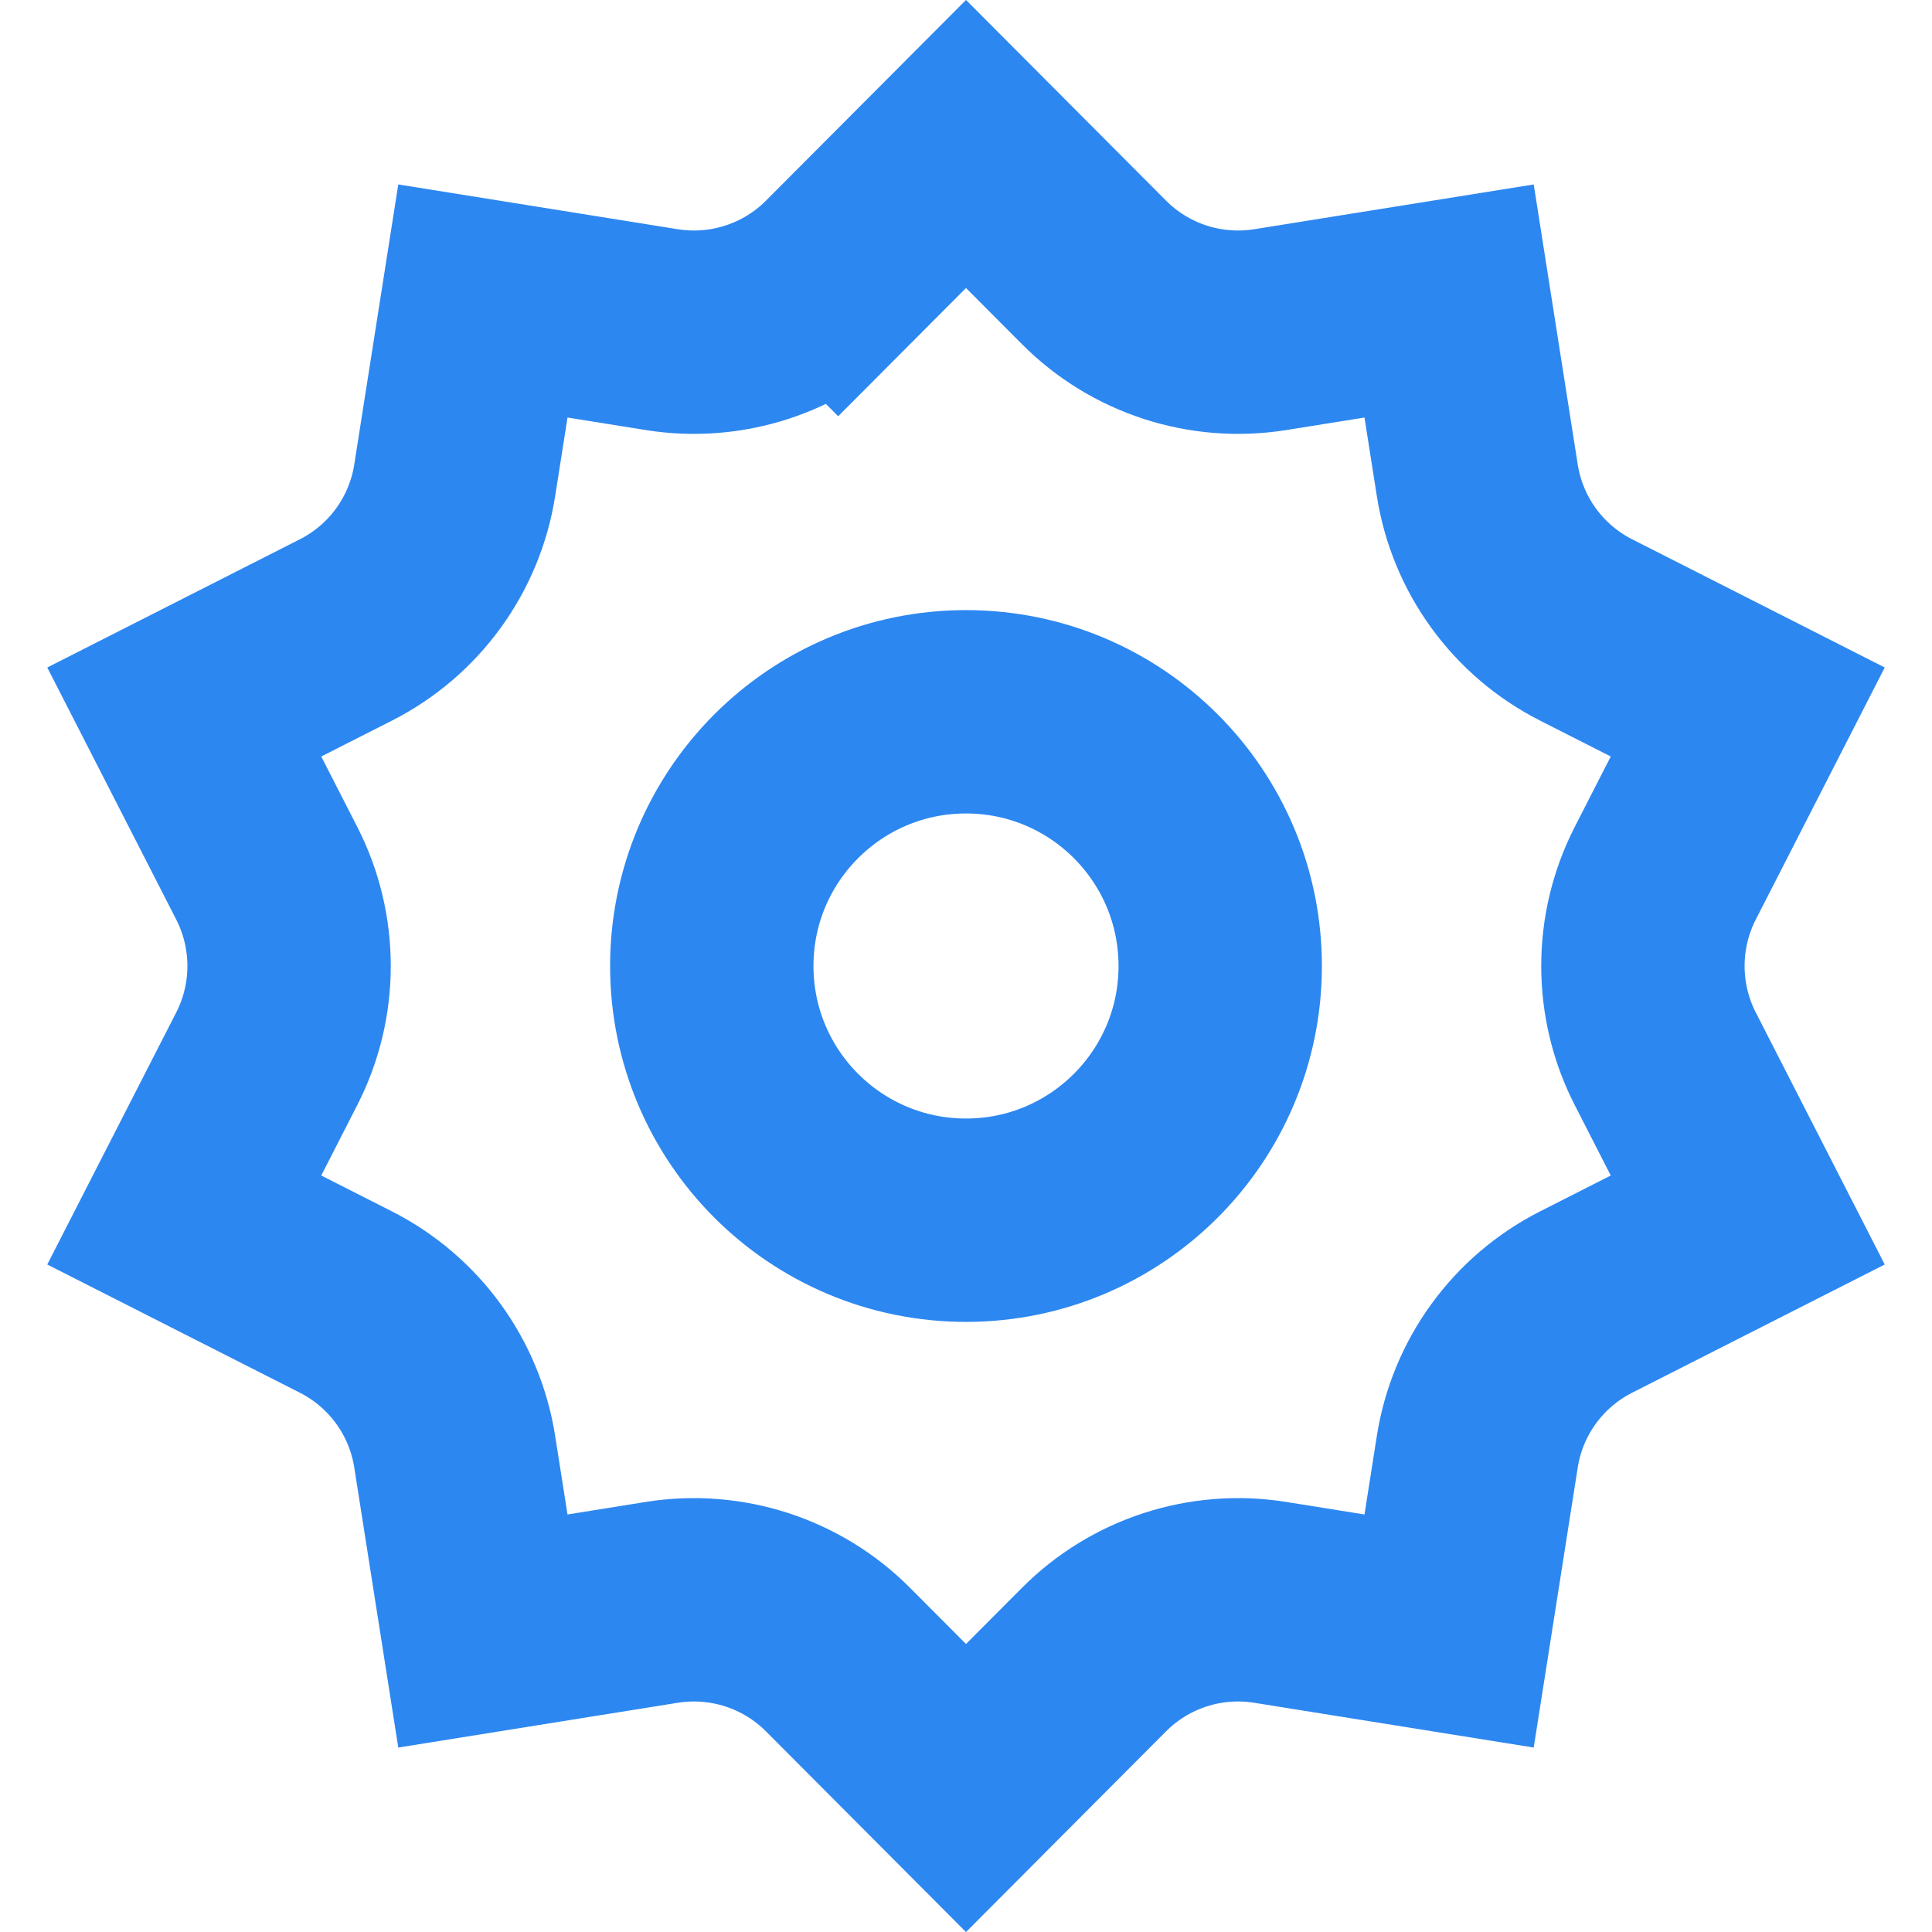 <?xml version="1.0" encoding="UTF-8"?> <svg xmlns="http://www.w3.org/2000/svg" width="19" height="19" viewBox="0 0 19 19" fill="none"> <path d="M9.5 1.416L10.759 2.679C11.212 3.134 11.857 3.343 12.491 3.242L14.251 2.96L14.528 4.722C14.627 5.356 15.025 5.904 15.598 6.195L17.188 7.002L16.376 8.589C16.084 9.161 16.084 9.839 16.376 10.411L17.188 11.998L15.598 12.805C15.025 13.096 14.627 13.644 14.528 14.278L14.251 16.04L12.491 15.758C11.857 15.657 11.212 15.866 10.759 16.321L9.5 17.584L8.241 16.321C7.788 15.866 7.143 15.657 6.509 15.758L4.749 16.04L4.472 14.278C4.373 13.644 3.975 13.096 3.402 12.805L1.812 11.998L2.624 10.411C2.916 9.839 2.916 9.161 2.624 8.589L1.812 7.002L3.402 6.195C3.975 5.904 4.373 5.356 4.472 4.722L4.749 2.96L6.509 3.242C7.143 3.343 7.788 3.134 8.241 2.679L7.533 1.973L8.241 2.679L9.5 1.416Z" stroke="#2D87F0" stroke-width="2"></path> <circle cx="9.5" cy="9.5" r="2.5" stroke="#2D87F0" stroke-width="2"></circle> </svg> 
